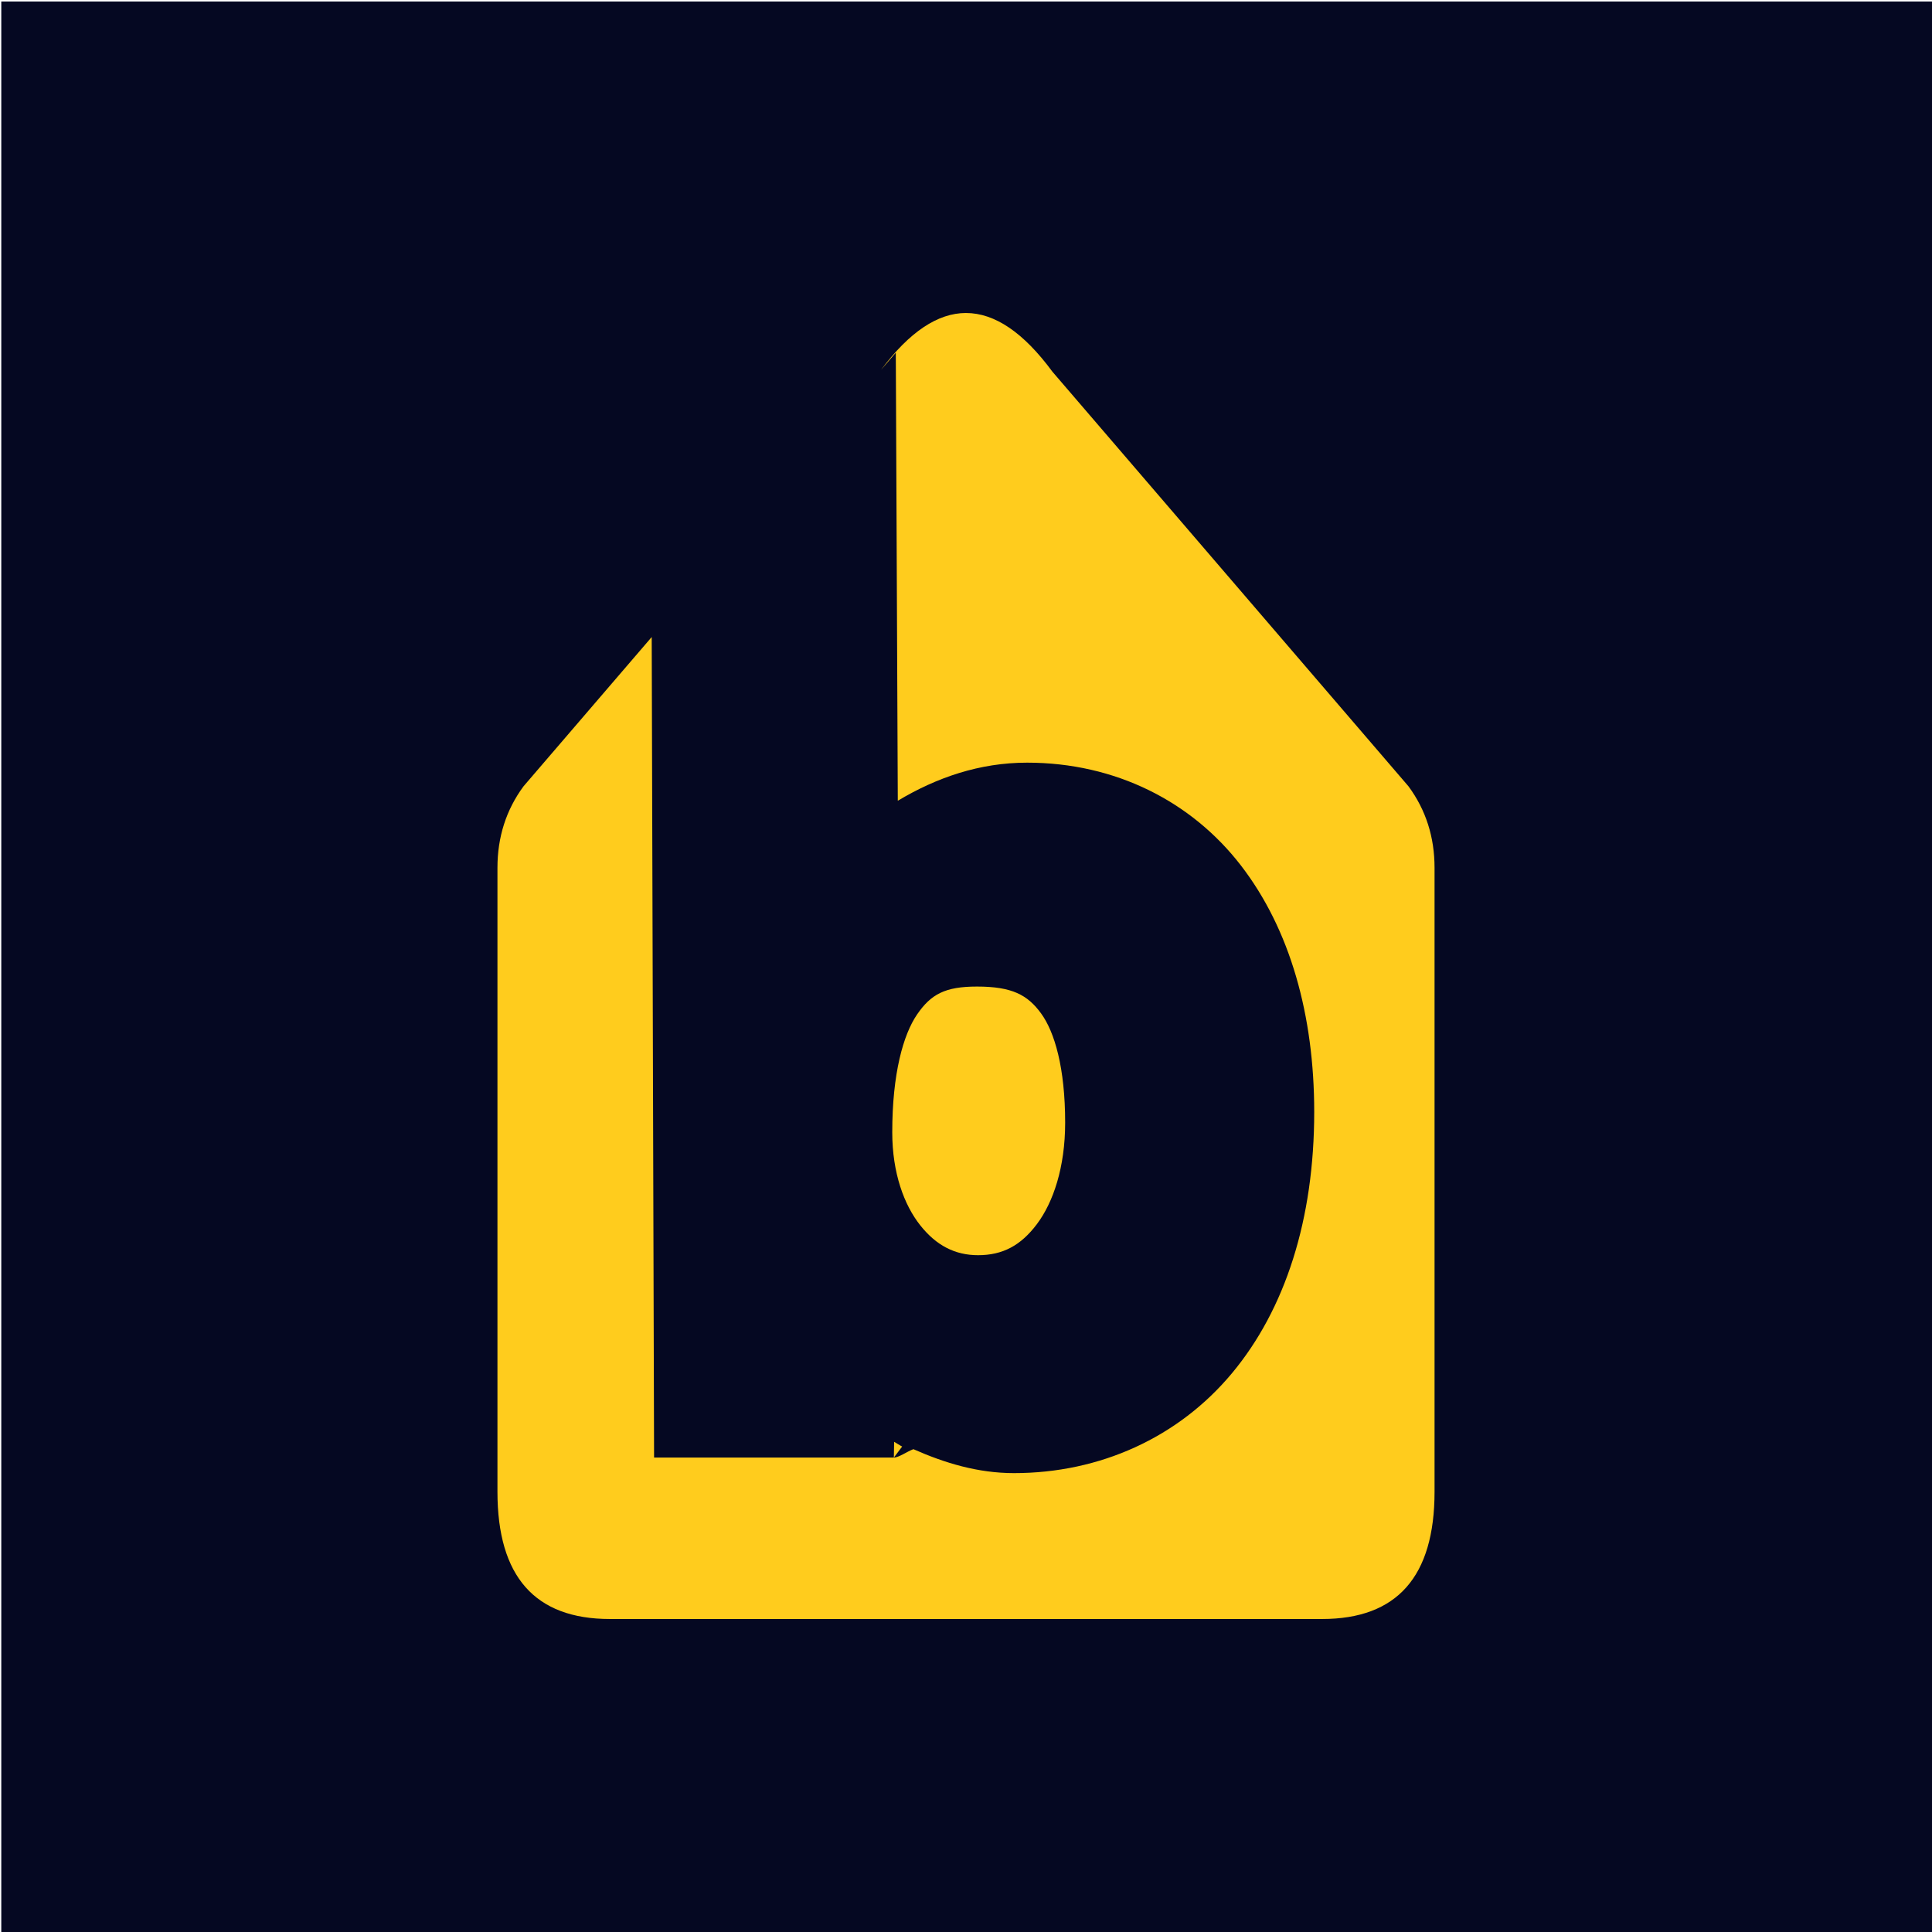 <svg xmlns="http://www.w3.org/2000/svg" version="1.1" xmlns:xlink="http://www.w3.org/1999/xlink" width="1024" height="1024"><svg width="1024" height="1024" viewBox="0 0 270.933 270.933" version="1.1" id="SvgjsSvg1011" inkscape:version="1.3.2 (091e20e, 2023-11-25)" sodipodi:docname="brinkveld-b.svg" xmlns:inkscape="http://www.inkscape.org/namespaces/inkscape" xmlns:sodipodi="http://sodipodi.sourceforge.net/DTD/sodipodi-0.dtd" xmlns="http://www.w3.org/2000/svg" xmlns:svg="http://www.w3.org/2000/svg">
  <sodipodi:namedview id="SvgjsSodipodi:namedview1010" pagecolor="#ffffff" bordercolor="#000000" borderopacity="0.25" inkscape:showpageshadow="2" inkscape:pageopacity="0.0" inkscape:pagecheckerboard="0" inkscape:deskcolor="#d1d1d1" inkscape:document-units="mm" inkscape:zoom="0.10871856" inkscape:cx="298.937" inkscape:cy="22.995154" inkscape:window-width="1520" inkscape:window-height="810" inkscape:window-x="0" inkscape:window-y="25" inkscape:window-maximized="0" inkscape:current-layer="layer1"></sodipodi:namedview>
  <defs id="SvgjsDefs1009"></defs>
  <g inkscape:label="Layer 1" inkscape:groupmode="layer" id="SvgjsG1008">
    <rect style="fill:#030620;fill-opacity:0.988;stroke-width:1.973" id="SvgjsRect1007" width="270.765" height="270.758" x="0.18" y="0.212" inkscape:label="rect1"></rect>
    <path id="SvgjsPath1006" style="display:inline;fill:#ffcc1d;stroke-width:1.398;fill-opacity:1" d="m 135.466,43.893 c -3.969,0 -7.937,2.665 -11.906,7.962 l 2.062,-2.394 0.28,62.832 c 5.446,-3.258 11.469,-5.342 18.135,-5.342 12.408,0 23.072,5.461 29.977,14.411 6.905,8.949 10.284,21.005 10.284,34.567 0,15.057 -4.052,27.677 -11.548,36.662 -7.496,8.986 -18.483,13.991 -30.561,13.991 -5.073,0 -9.728,-1.424 -14.097,-3.357 -0.879,0.316 -2.042,1.176 -2.744,1.176 H 91.724 L 91.392,89.334 73.413,110.27 c -2.436,3.31 -3.653,7.119 -3.653,11.427 v 87.496 c 0,11.899 5.257,17.847 15.77,17.847 h 99.873 c 10.513,0 15.77,-5.949 15.77,-17.847 v -87.496 c 0,-4.308 -1.216,-8.117 -3.653,-11.427 l -49.938,-58.149 c -4.038,-5.484 -8.079,-8.227 -12.117,-8.227 z m -10.117,160.509 1.166,-1.547 c -0.399,-0.201 -0.738,-0.444 -1.127,-0.662 z m 11.646,-66.052 c -4.465,0 -6.447,1.08 -8.387,3.91 -1.94,2.83 -3.483,8.29 -3.483,16.521 0,5.724 1.665,10.203 3.931,13.057 2.266,2.853 4.902,4.183 8.104,4.183 3.447,0 6.001,-1.351 8.271,-4.386 2.27,-3.036 3.941,-7.935 3.941,-14.197 0,-7.706 -1.485,-12.727 -3.377,-15.322 -1.892,-2.595 -4.06,-3.766 -9,-3.766 z" inkscape:label="huis -b"></path>
  </g>
</svg><style>@media (prefers-color-scheme: light) { :root { filter: none; } }
@media (prefers-color-scheme: dark) { :root { filter: none; } }
</style></svg>